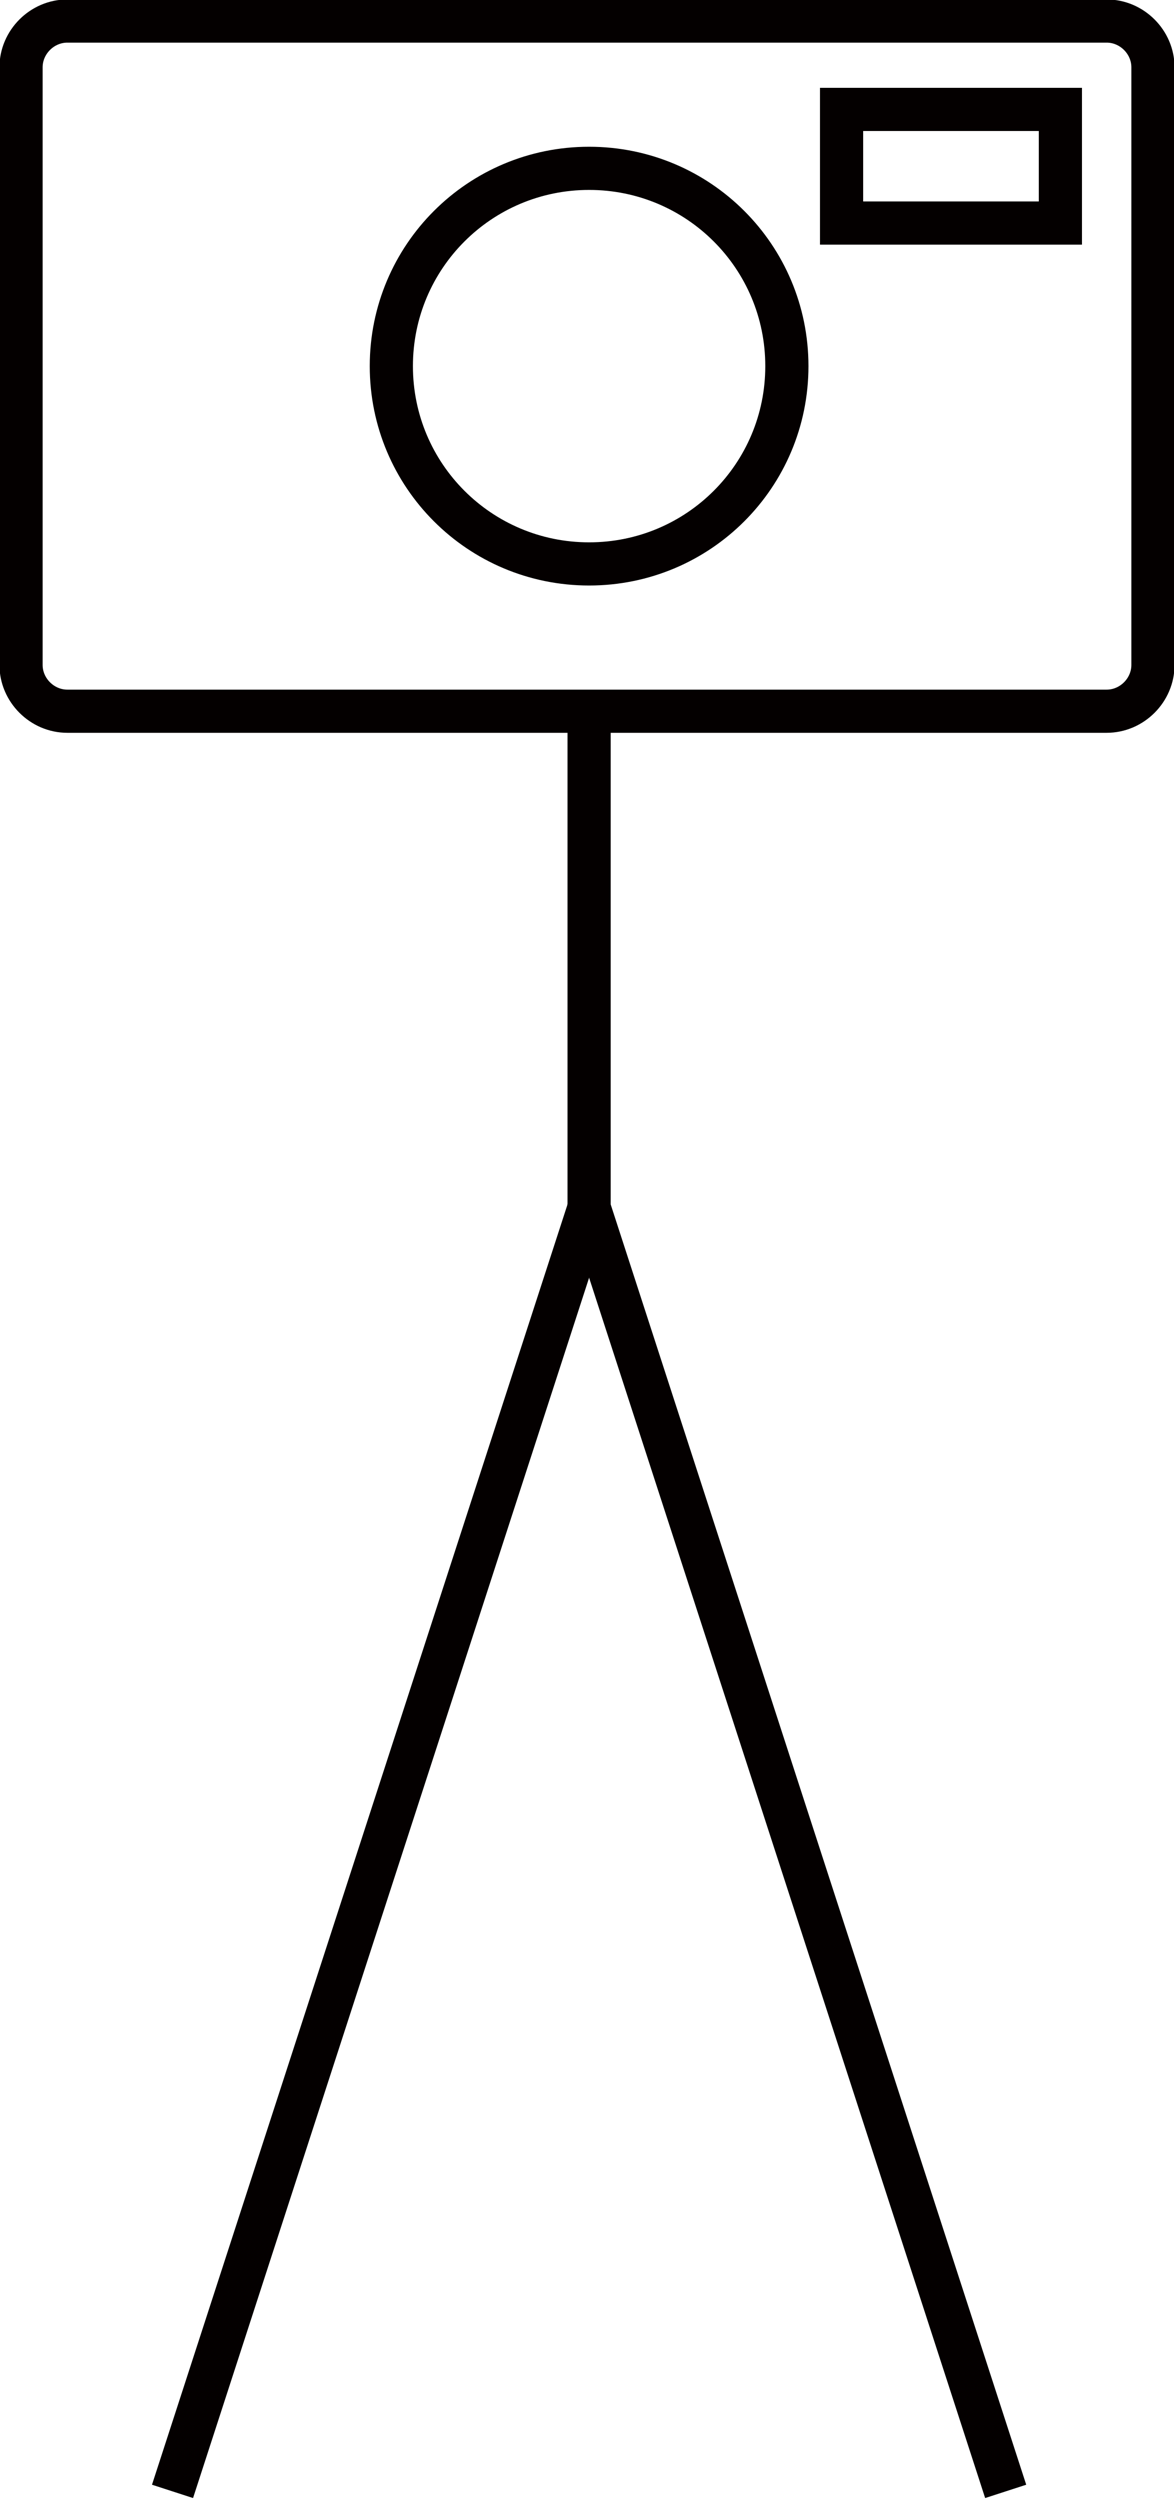 <?xml version="1.0" encoding="utf-8"?>
<!-- Generator: Adobe Illustrator 21.0.0, SVG Export Plug-In . SVG Version: 6.00 Build 0)  -->
<svg version="1.1" id="レイヤー_1" xmlns="http://www.w3.org/2000/svg" xmlns:xlink="http://www.w3.org/1999/xlink" x="0px"
	 y="0px" viewBox="0 0 27.9 59.4" style="enable-background:new 0 0 27.9 59.4;" xml:space="preserve">
<style type="text/css">
	.st0{fill:none;stroke:#040000;stroke-width:1.026;stroke-miterlimit:10;}
</style>
<g>
	<path class="st0" d="M27.4,15.8c0,0.6-0.5,1.1-1.1,1.1H1.6c-0.6,0-1.1-0.5-1.1-1.1V1.6C0.5,1,1,0.5,1.6,0.5h24.7
		c0.6,0,1.1,0.5,1.1,1.1V15.8z M14,4c-2.6,0-4.7,2.1-4.7,4.7c0,2.6,2.1,4.7,4.7,4.7c2.6,0,4.7-2.1,4.7-4.7C18.7,6.1,16.6,4,14,4z
		 M20,5.3h5.2V2.6H20V5.3z"/>
	<line class="st0" x1="14" y1="28.7" x2="4.1" y2="59.2"/>
	<polyline class="st0" points="23.9,59.2 14,28.7 14,17.1 	"/>
</g>
</svg>
